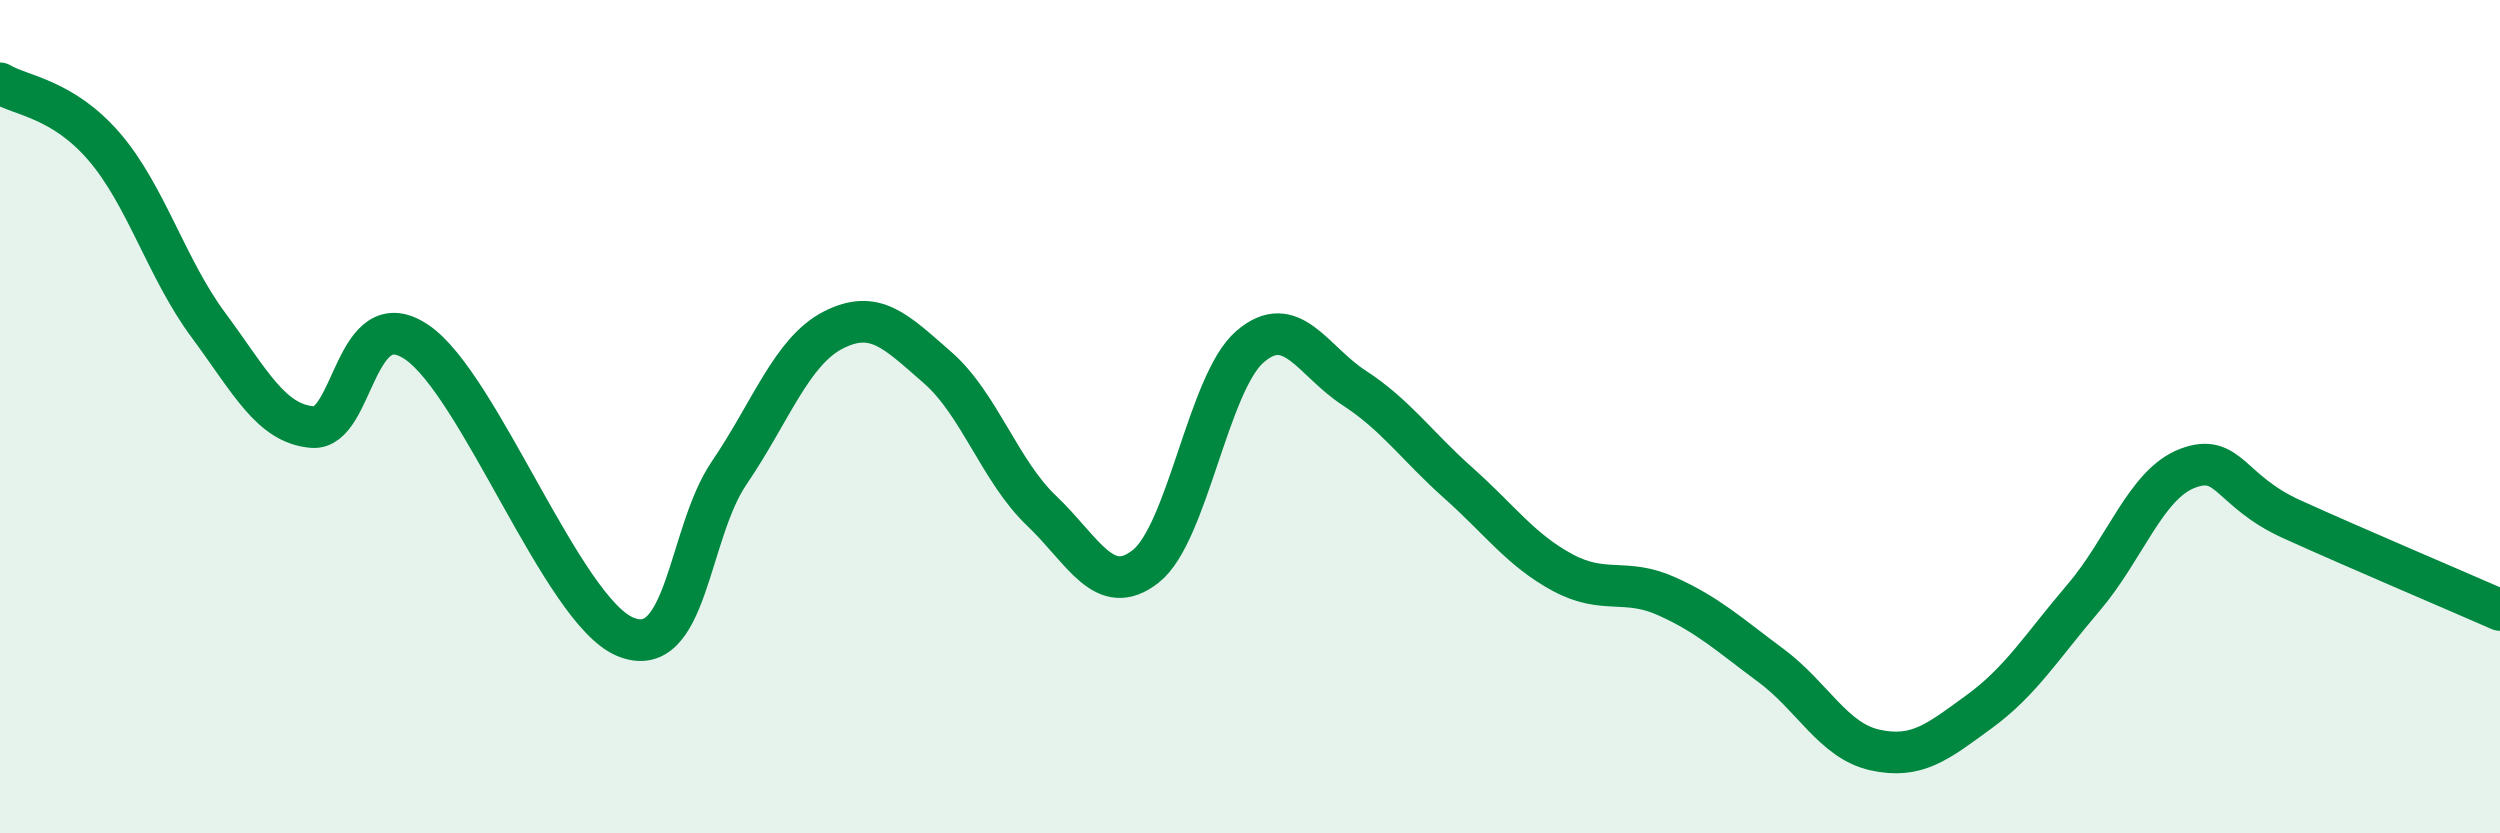 
    <svg width="60" height="20" viewBox="0 0 60 20" xmlns="http://www.w3.org/2000/svg">
      <path
        d="M 0,2 C 0.5,2.3 1.5,2.36 2.5,3.52 C 3.5,4.68 4,6.45 5,7.8 C 6,9.15 6.5,10.17 7.5,10.25 C 8.5,10.33 8.5,7.2 10,8.21 C 11.5,9.22 13.5,14.65 15,15.28 C 16.5,15.91 16.5,12.82 17.5,11.35 C 18.5,9.88 19,8.43 20,7.92 C 21,7.41 21.5,7.95 22.5,8.82 C 23.5,9.69 24,11.31 25,12.26 C 26,13.21 26.5,14.38 27.5,13.59 C 28.5,12.8 29,9.18 30,8.32 C 31,7.46 31.5,8.66 32.5,9.31 C 33.5,9.96 34,10.7 35,11.59 C 36,12.48 36.5,13.2 37.5,13.74 C 38.5,14.28 39,13.86 40,14.31 C 41,14.76 41.5,15.23 42.5,15.97 C 43.5,16.71 44,17.78 45,18 C 46,18.22 46.5,17.81 47.5,17.08 C 48.5,16.35 49,15.52 50,14.35 C 51,13.18 51.5,11.62 52.5,11.24 C 53.5,10.86 53.5,11.78 55,12.46 C 56.5,13.14 59,14.2 60,14.64L60 20L0 20Z"
        fill="#008740"
        opacity="0.1"
        stroke-linecap="round"
        stroke-linejoin="round"
      />
      <path
        d="M 0,2 C 0.5,2.3 1.5,2.36 2.5,3.52 C 3.5,4.68 4,6.45 5,7.8 C 6,9.15 6.5,10.17 7.5,10.25 C 8.5,10.33 8.5,7.2 10,8.21 C 11.5,9.22 13.5,14.65 15,15.28 C 16.5,15.91 16.5,12.82 17.5,11.35 C 18.5,9.88 19,8.43 20,7.92 C 21,7.41 21.5,7.95 22.5,8.82 C 23.5,9.69 24,11.31 25,12.26 C 26,13.21 26.5,14.38 27.5,13.59 C 28.5,12.8 29,9.18 30,8.32 C 31,7.46 31.5,8.66 32.5,9.31 C 33.5,9.96 34,10.7 35,11.59 C 36,12.48 36.5,13.2 37.5,13.74 C 38.5,14.28 39,13.86 40,14.31 C 41,14.76 41.5,15.23 42.5,15.97 C 43.5,16.71 44,17.78 45,18 C 46,18.22 46.5,17.81 47.5,17.08 C 48.5,16.35 49,15.52 50,14.35 C 51,13.18 51.5,11.62 52.5,11.24 C 53.5,10.86 53.5,11.78 55,12.46 C 56.5,13.14 59,14.2 60,14.64"
        stroke="#008740"
        stroke-width="1"
        fill="none"
        stroke-linecap="round"
        stroke-linejoin="round"
      />
    </svg>
  